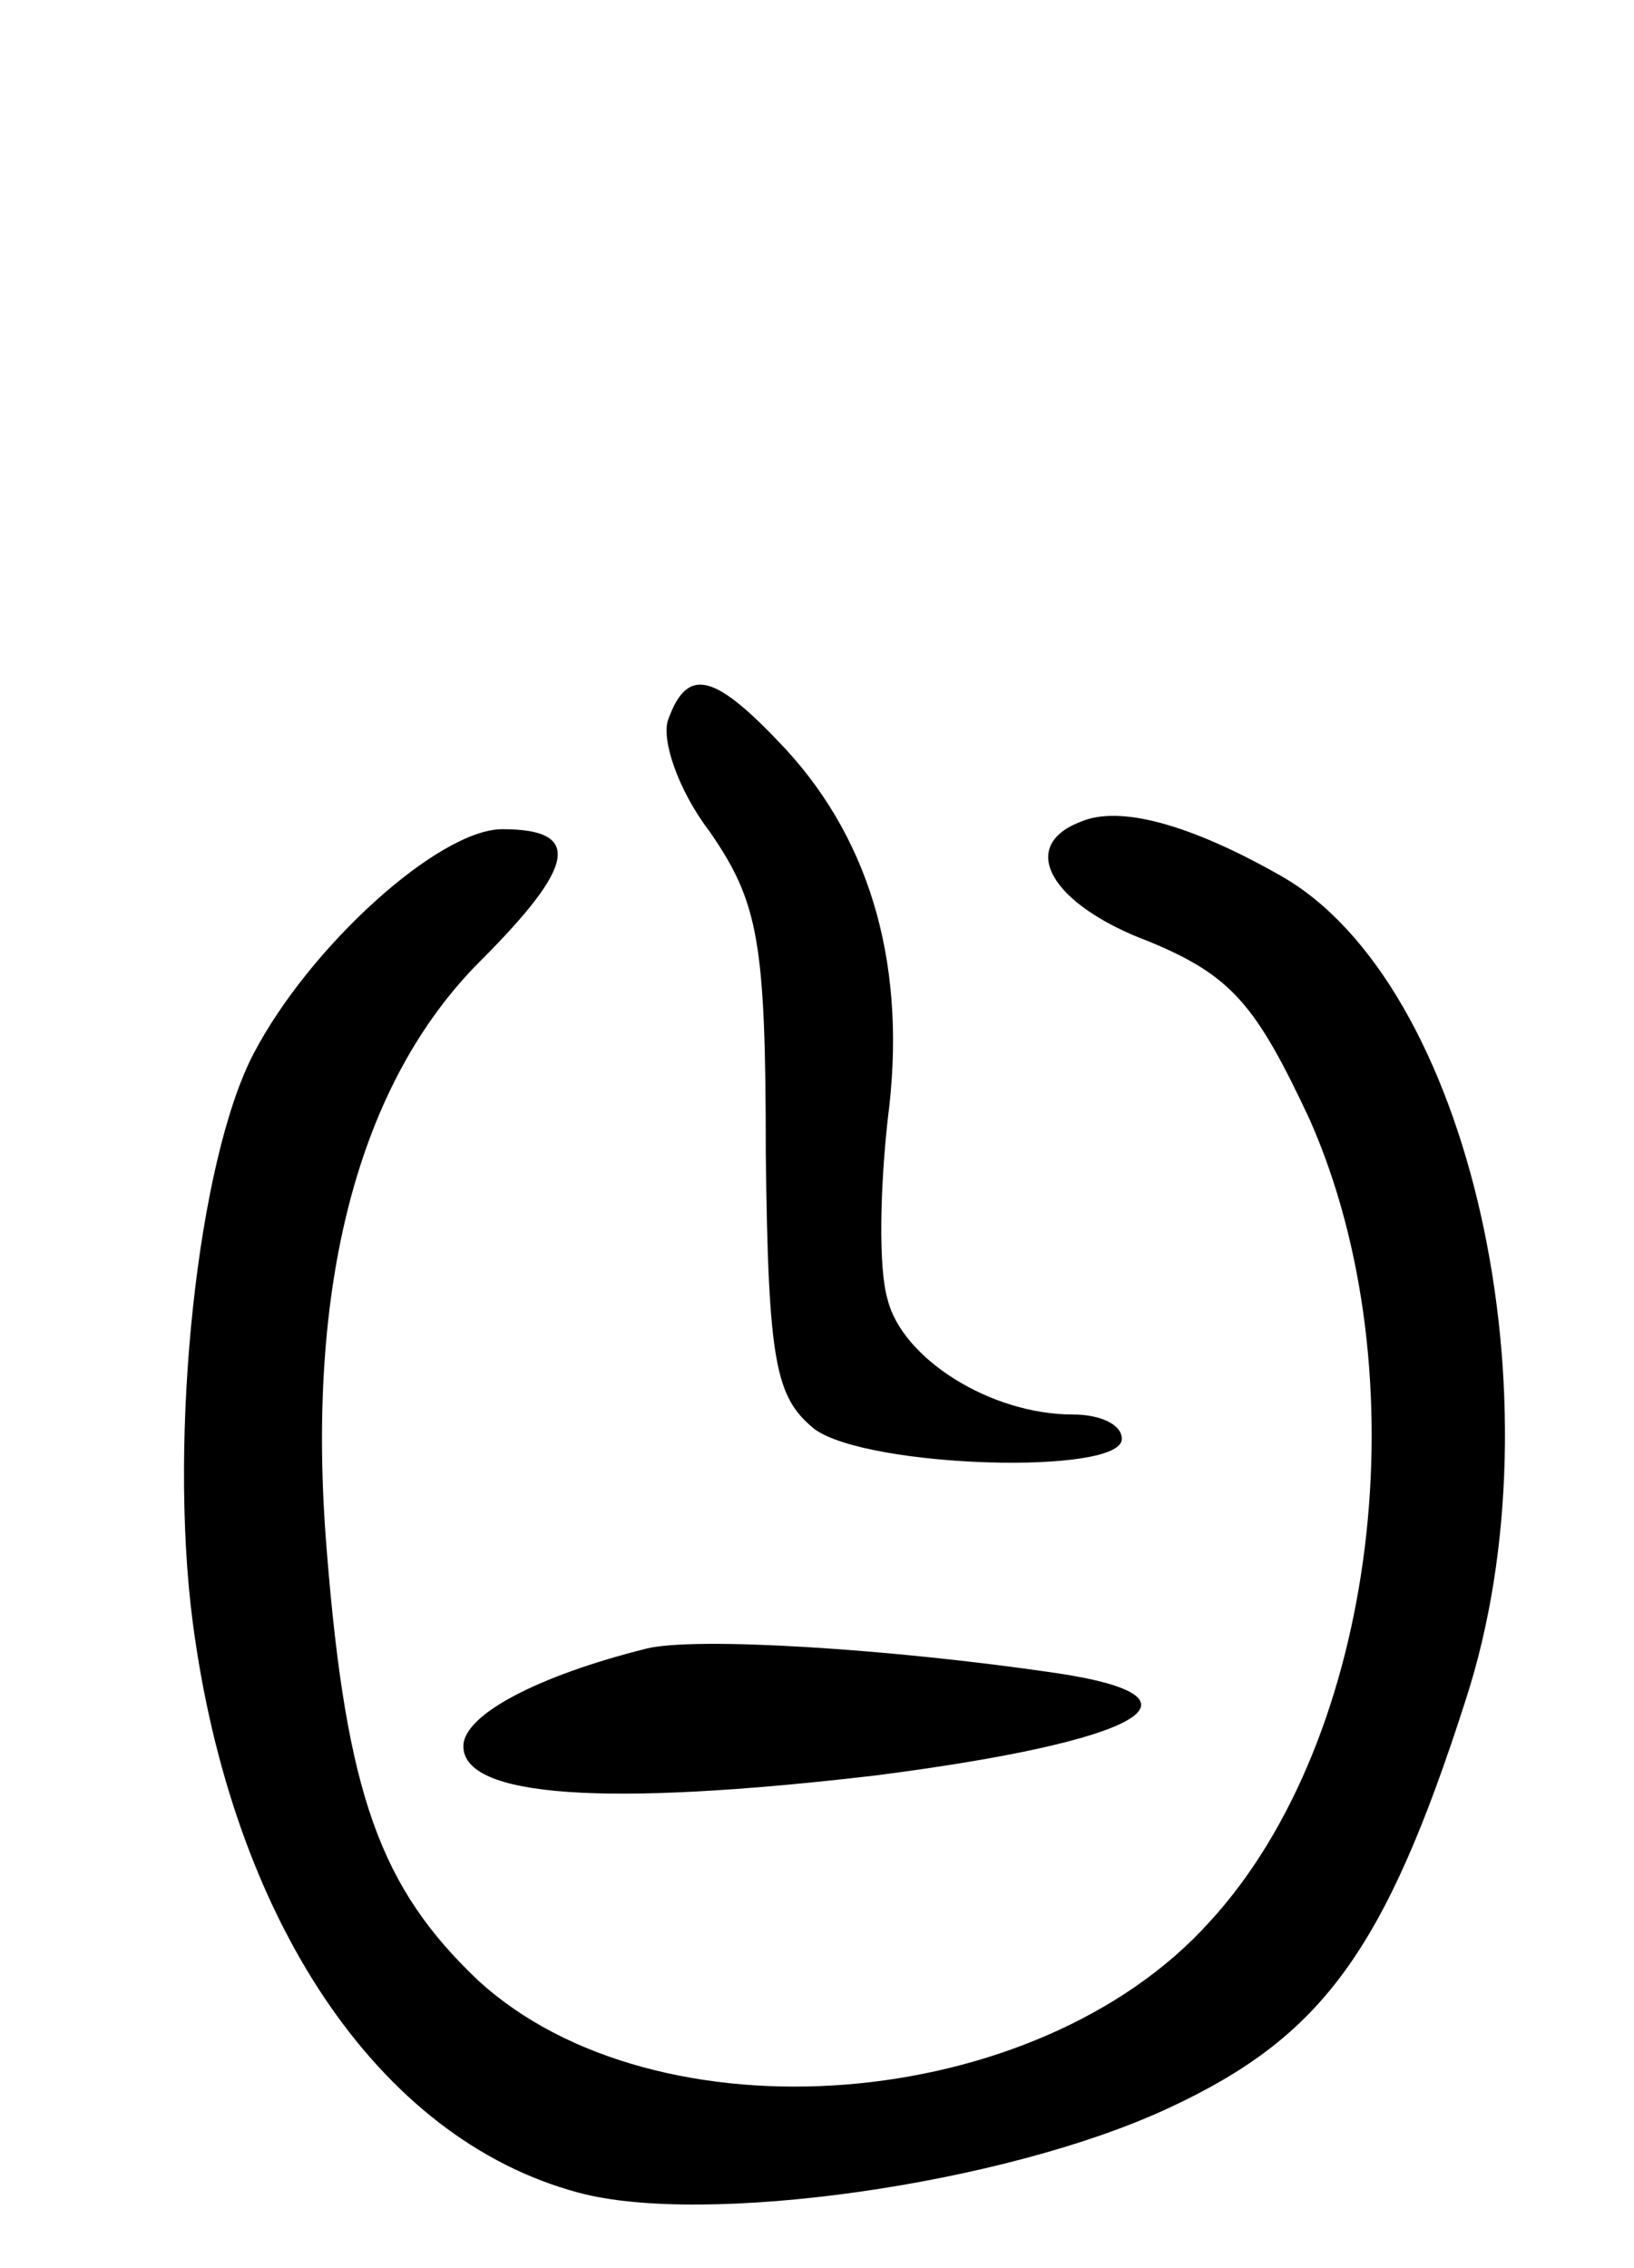 <svg version="1.0" xmlns="http://www.w3.org/2000/svg" width="67" height="93" viewBox="0 0 67 93" ><g transform="translate(0,93) scale(0.1,-0.1)" ><path d="M274 635 c-3 -8 4 -29 17 -46 20 -29 23 -45 23 -132 1 -86 4 -100 20 -113 22 -16 126 -19 126 -4 0 6 -9 10 -20 10 -34 0 -70 23 -76 47 -4 13 -3 47 0 74 8 61 -6 113 -42 152 -29 31 -40 34 -48 12z"/><path d="M443 593 c-26 -10 -12 -34 28 -49 34 -14 44 -26 66 -73 46 -104 28 -254 -41 -329 -71 -79 -227 -91 -300 -24 -40 38 -54 76 -62 176 -9 109 13 192 63 242 39 39 42 54 9 54 -26 0 -79 -48 -102 -92 -23 -44 -35 -156 -25 -233 16 -122 76 -212 158 -234 51 -14 175 3 243 35 62 29 88 64 121 167 40 123 2 294 -76 338 -37 21 -66 29 -82 22z"/><path d="M265 254 c-44 -11 -75 -27 -75 -40 0 -21 58 -25 169 -12 109 14 141 32 74 42 -68 10 -148 15 -168 10z"/></g></svg> 
